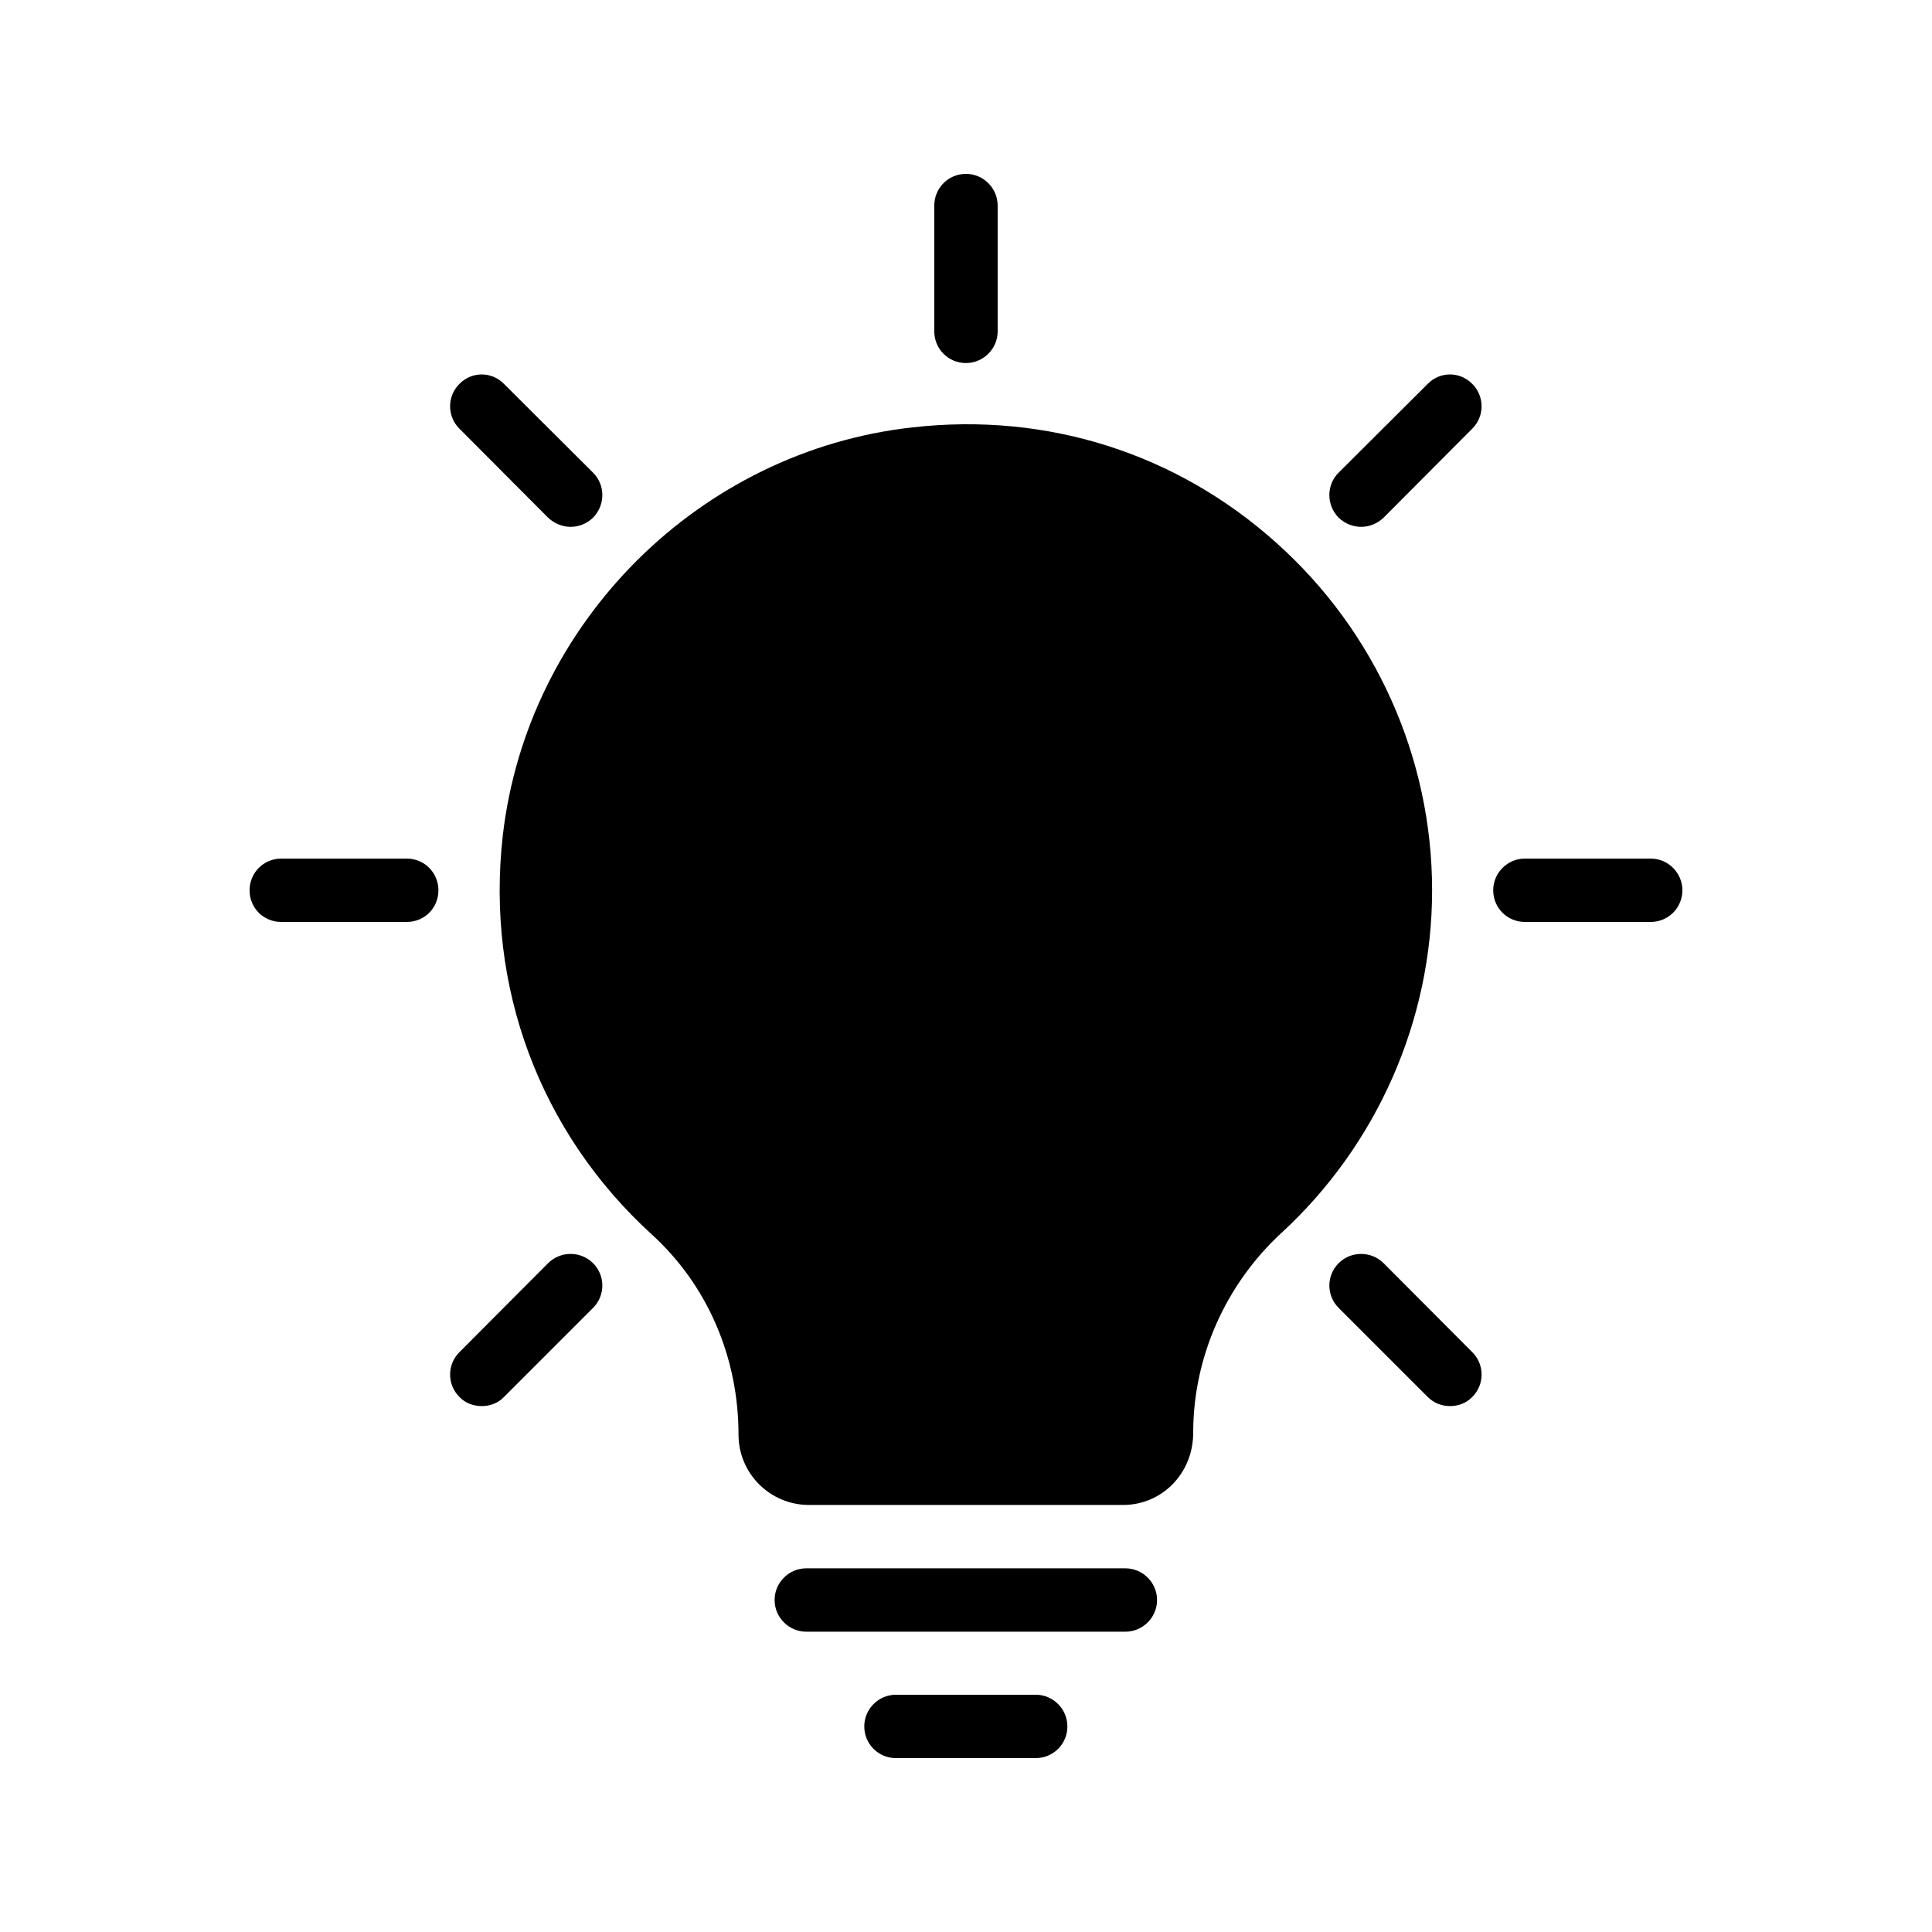 <?xml version="1.0" encoding="UTF-8"?>
<!-- Uploaded to: ICON Repo, www.iconrepo.com, Generator: ICON Repo Mixer Tools -->
<svg fill="#000000" width="800px" height="800px" version="1.1" viewBox="144 144 512 512" xmlns="http://www.w3.org/2000/svg">
 <g>
  <path d="m534.18 245.75c-3.273-3.359-8.566-3.359-11.84 0l-23.594 23.512c-3.273 3.273-3.273 8.566 0 11.922 1.68 1.594 3.777 2.434 5.961 2.434 2.184 0 4.281-0.84 5.961-2.434l23.512-23.594c3.273-3.277 3.273-8.566 0-11.84z"/>
  <path d="m589.85 379.93c0-4.617-3.777-8.398-8.398-8.398h-33.336c-4.617 0-8.398 3.777-8.398 8.398 0 4.703 3.777 8.398 8.398 8.398h33.336c4.617 0 8.398-3.695 8.398-8.398z"/>
  <path d="m408.39 231.81v-33.332c0-4.617-3.777-8.398-8.398-8.398-4.703 0-8.398 3.777-8.398 8.398v33.336c0 4.617 3.695 8.398 8.398 8.398 4.621-0.004 8.398-3.781 8.398-8.402z"/>
  <path d="m450.63 568.02c0-4.617-3.777-8.398-8.398-8.398h-84.555c-4.617 0-8.398 3.777-8.398 8.398 0 4.617 3.777 8.398 8.398 8.398h84.555c4.617-0.004 8.398-3.781 8.398-8.398z"/>
  <path d="m210.14 379.93c0 4.703 3.695 8.398 8.398 8.398h33.25c4.703 0 8.398-3.695 8.398-8.398 0-4.617-3.695-8.398-8.398-8.398l-33.25 0.004c-4.703 0-8.398 3.777-8.398 8.395z"/>
  <path d="m381.44 593.12c-4.617 0-8.398 3.777-8.398 8.398 0 4.703 3.777 8.398 8.398 8.398h37.031c4.617 0 8.398-3.695 8.398-8.398 0-4.617-3.777-8.398-8.398-8.398z"/>
  <path d="m289.25 478.76-23.512 23.594c-3.273 3.273-3.273 8.566 0 11.84 1.594 1.68 3.777 2.434 5.961 2.434 2.098 0 4.281-0.754 5.879-2.434l23.594-23.594c3.273-3.273 3.273-8.566 0-11.84-3.273-3.277-8.648-3.277-11.922 0z"/>
  <path d="m295.21 283.62c2.184 0 4.281-0.84 5.961-2.434 3.273-3.359 3.273-8.648 0-11.922l-23.594-23.512c-3.273-3.359-8.566-3.359-11.84 0-3.273 3.273-3.273 8.566 0 11.84l23.512 23.594c1.676 1.594 3.859 2.434 5.961 2.434z"/>
  <path d="m277.24 365.49c-4.535 40.055 9.824 78.594 39.465 105.63 14.695 13.352 23.008 32.496 23.008 53.066 0 10.328 8.398 18.641 18.641 18.641h83.297c10.242 0 18.559-8.312 18.559-19.145 0-19.984 8.566-39.297 23.426-52.984 25.359-23.344 39.887-56.426 39.887-90.77 0-35.098-15.031-68.602-41.227-92.027-26.449-23.762-60.793-34.68-96.395-30.648-56.516 6.211-102.2 51.809-108.66 108.23z"/>
  <path d="m498.75 478.76c-3.273 3.273-3.273 8.566 0 11.84l23.594 23.594c1.68 1.68 3.777 2.434 5.961 2.434 2.098 0 4.281-0.754 5.879-2.434 3.273-3.273 3.273-8.566 0-11.84l-23.512-23.594c-3.273-3.277-8.648-3.277-11.922 0z"/>
 </g>
</svg>